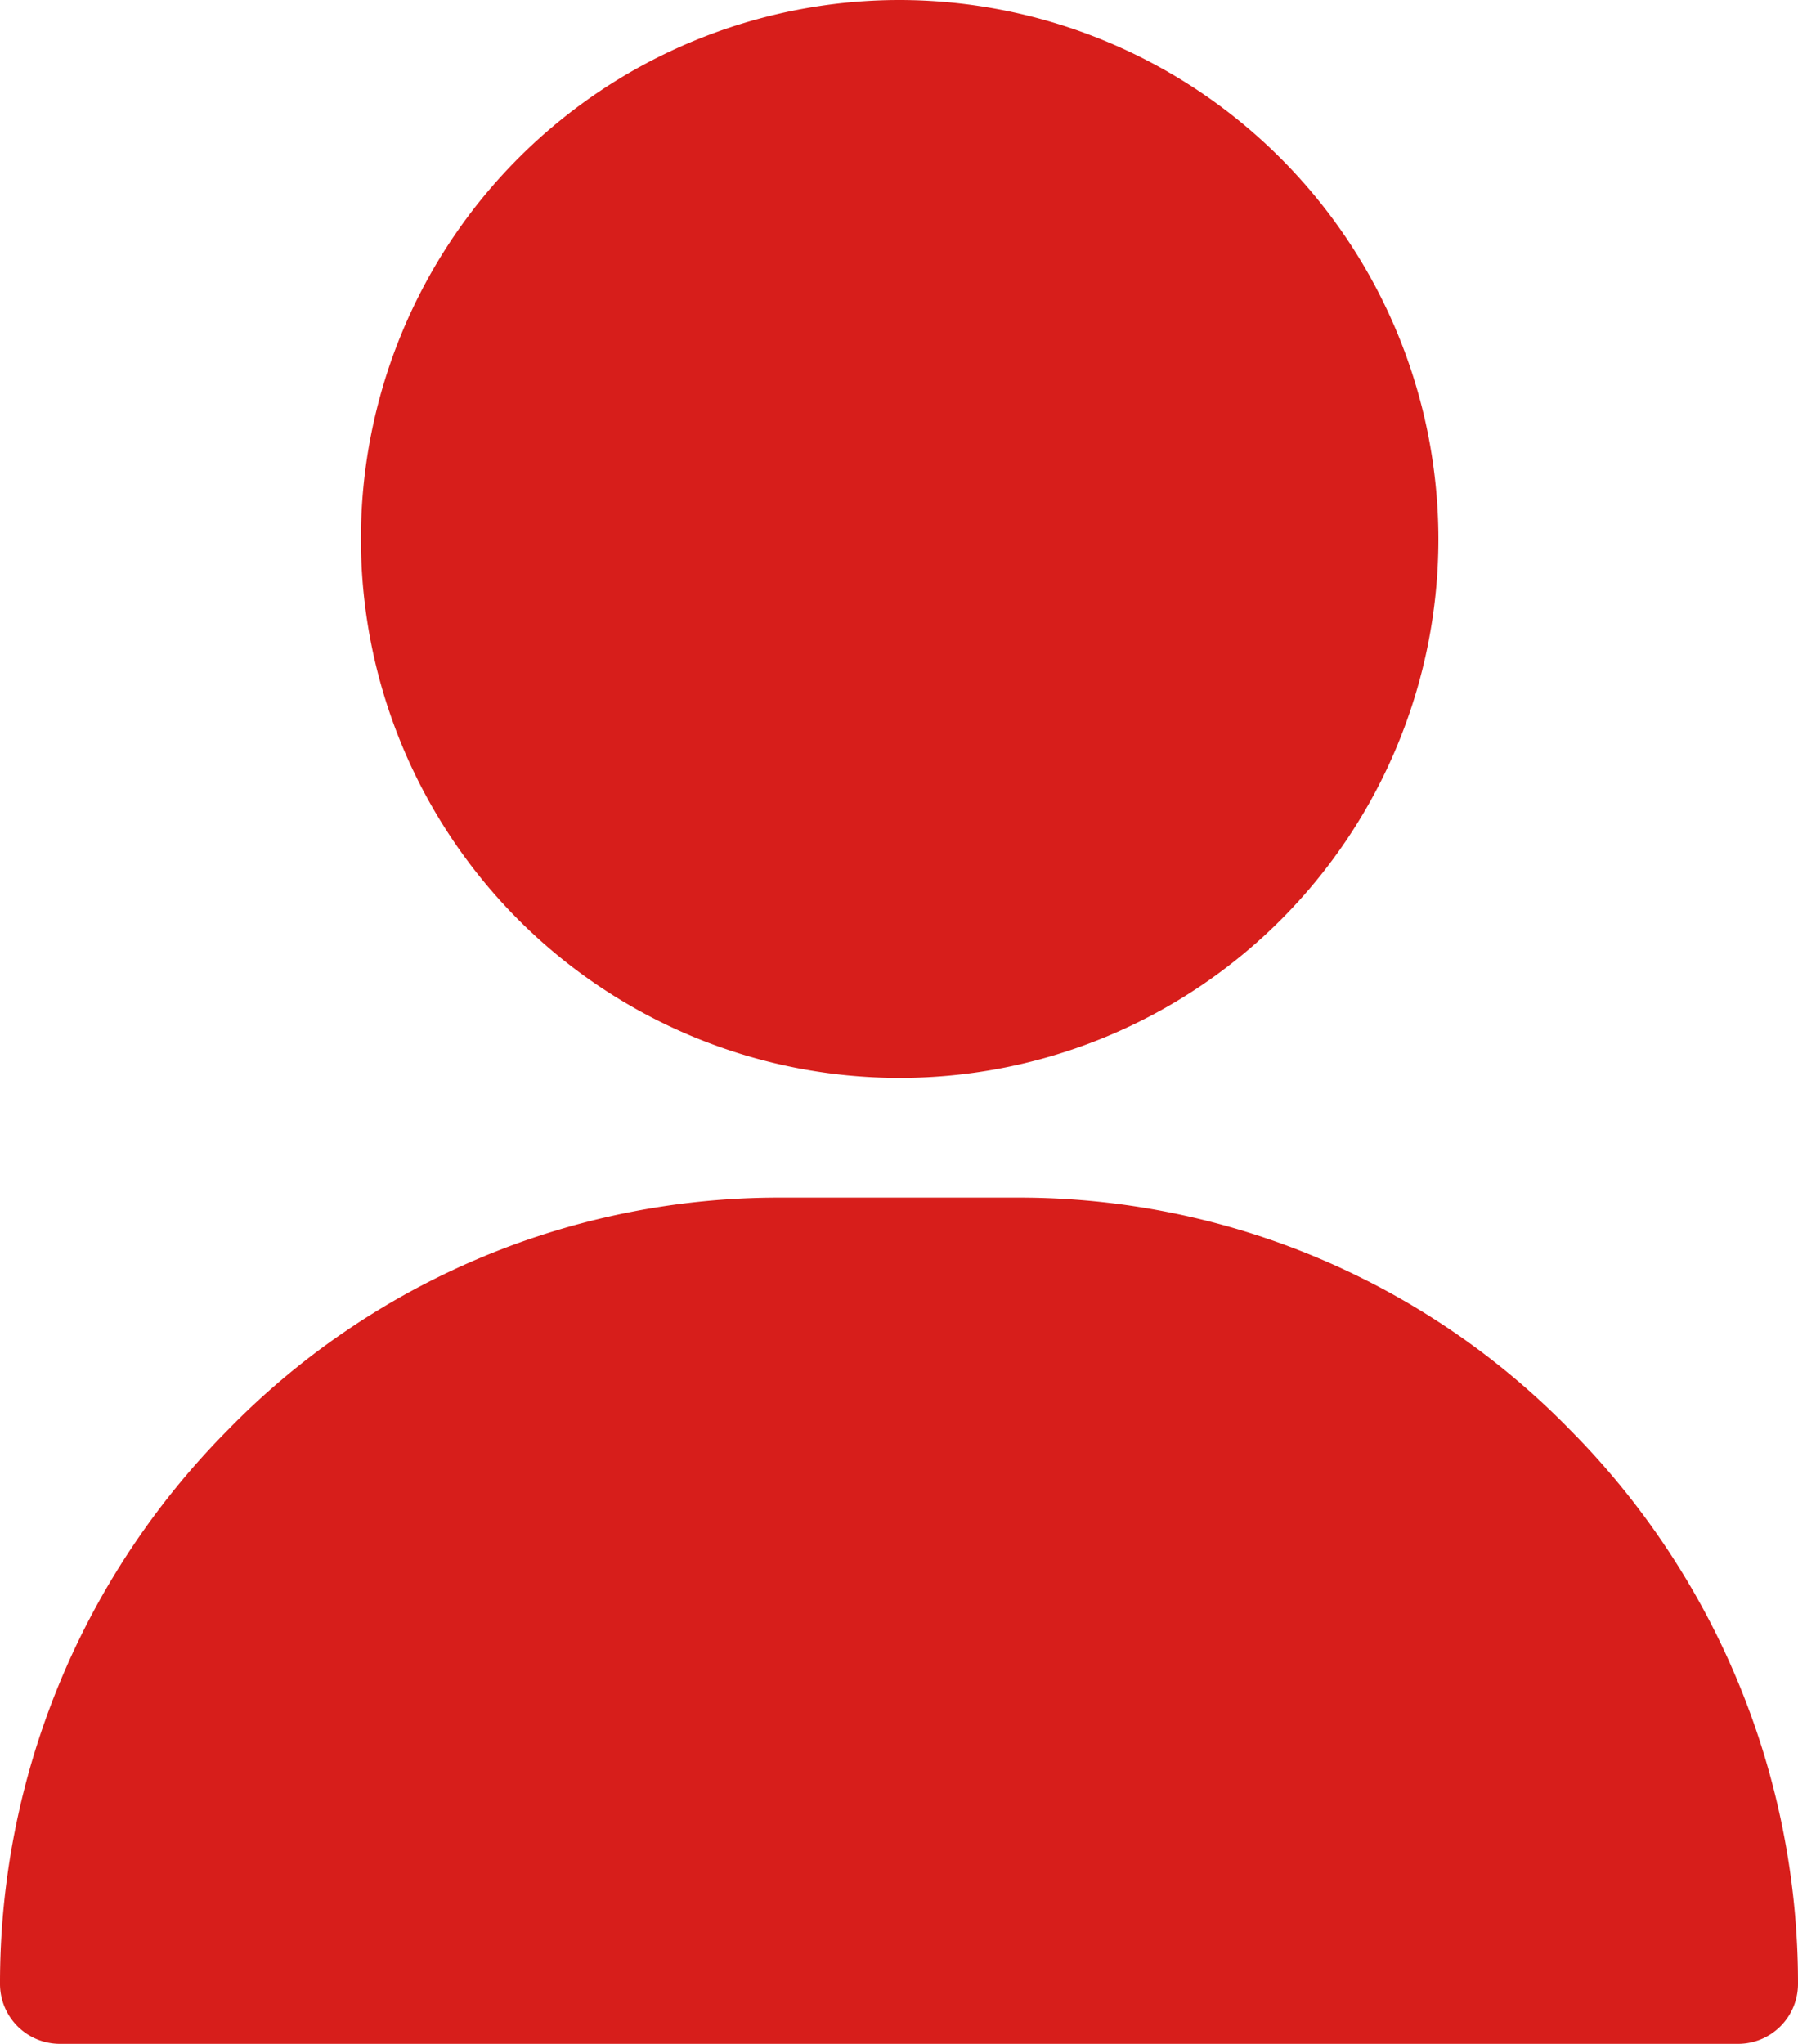 <svg id="_456212" data-name="456212" xmlns="http://www.w3.org/2000/svg" width="22" height="25" viewBox="0 0 22 25">
  <g id="组_61" data-name="组 61" transform="translate(4.4)">
    <g id="组_60" data-name="组 60">
      <path id="路径_32" data-name="路径 32" d="M127.6,0a6.592,6.592,0,1,0,6.6,6.592A6.6,6.6,0,0,0,127.6,0Z" transform="translate(-121)" fill="#d71e1b"/>
    </g>
  </g>
  <g id="组_63" data-name="组 63" transform="translate(0 14.648)">
    <g id="组_62" data-name="组 62">
      <path id="路径_33" data-name="路径 33" d="M50.212,302.842A9.414,9.414,0,0,0,43.467,300H40.533a9.415,9.415,0,0,0-6.745,2.842A9.6,9.6,0,0,0,31,309.619a.733.733,0,0,0,.733.732H52.267a.733.733,0,0,0,.733-.732A9.6,9.6,0,0,0,50.212,302.842Z" transform="translate(-31 -300)" fill="#d71e1b"/>
    </g>
  </g>
</svg>
